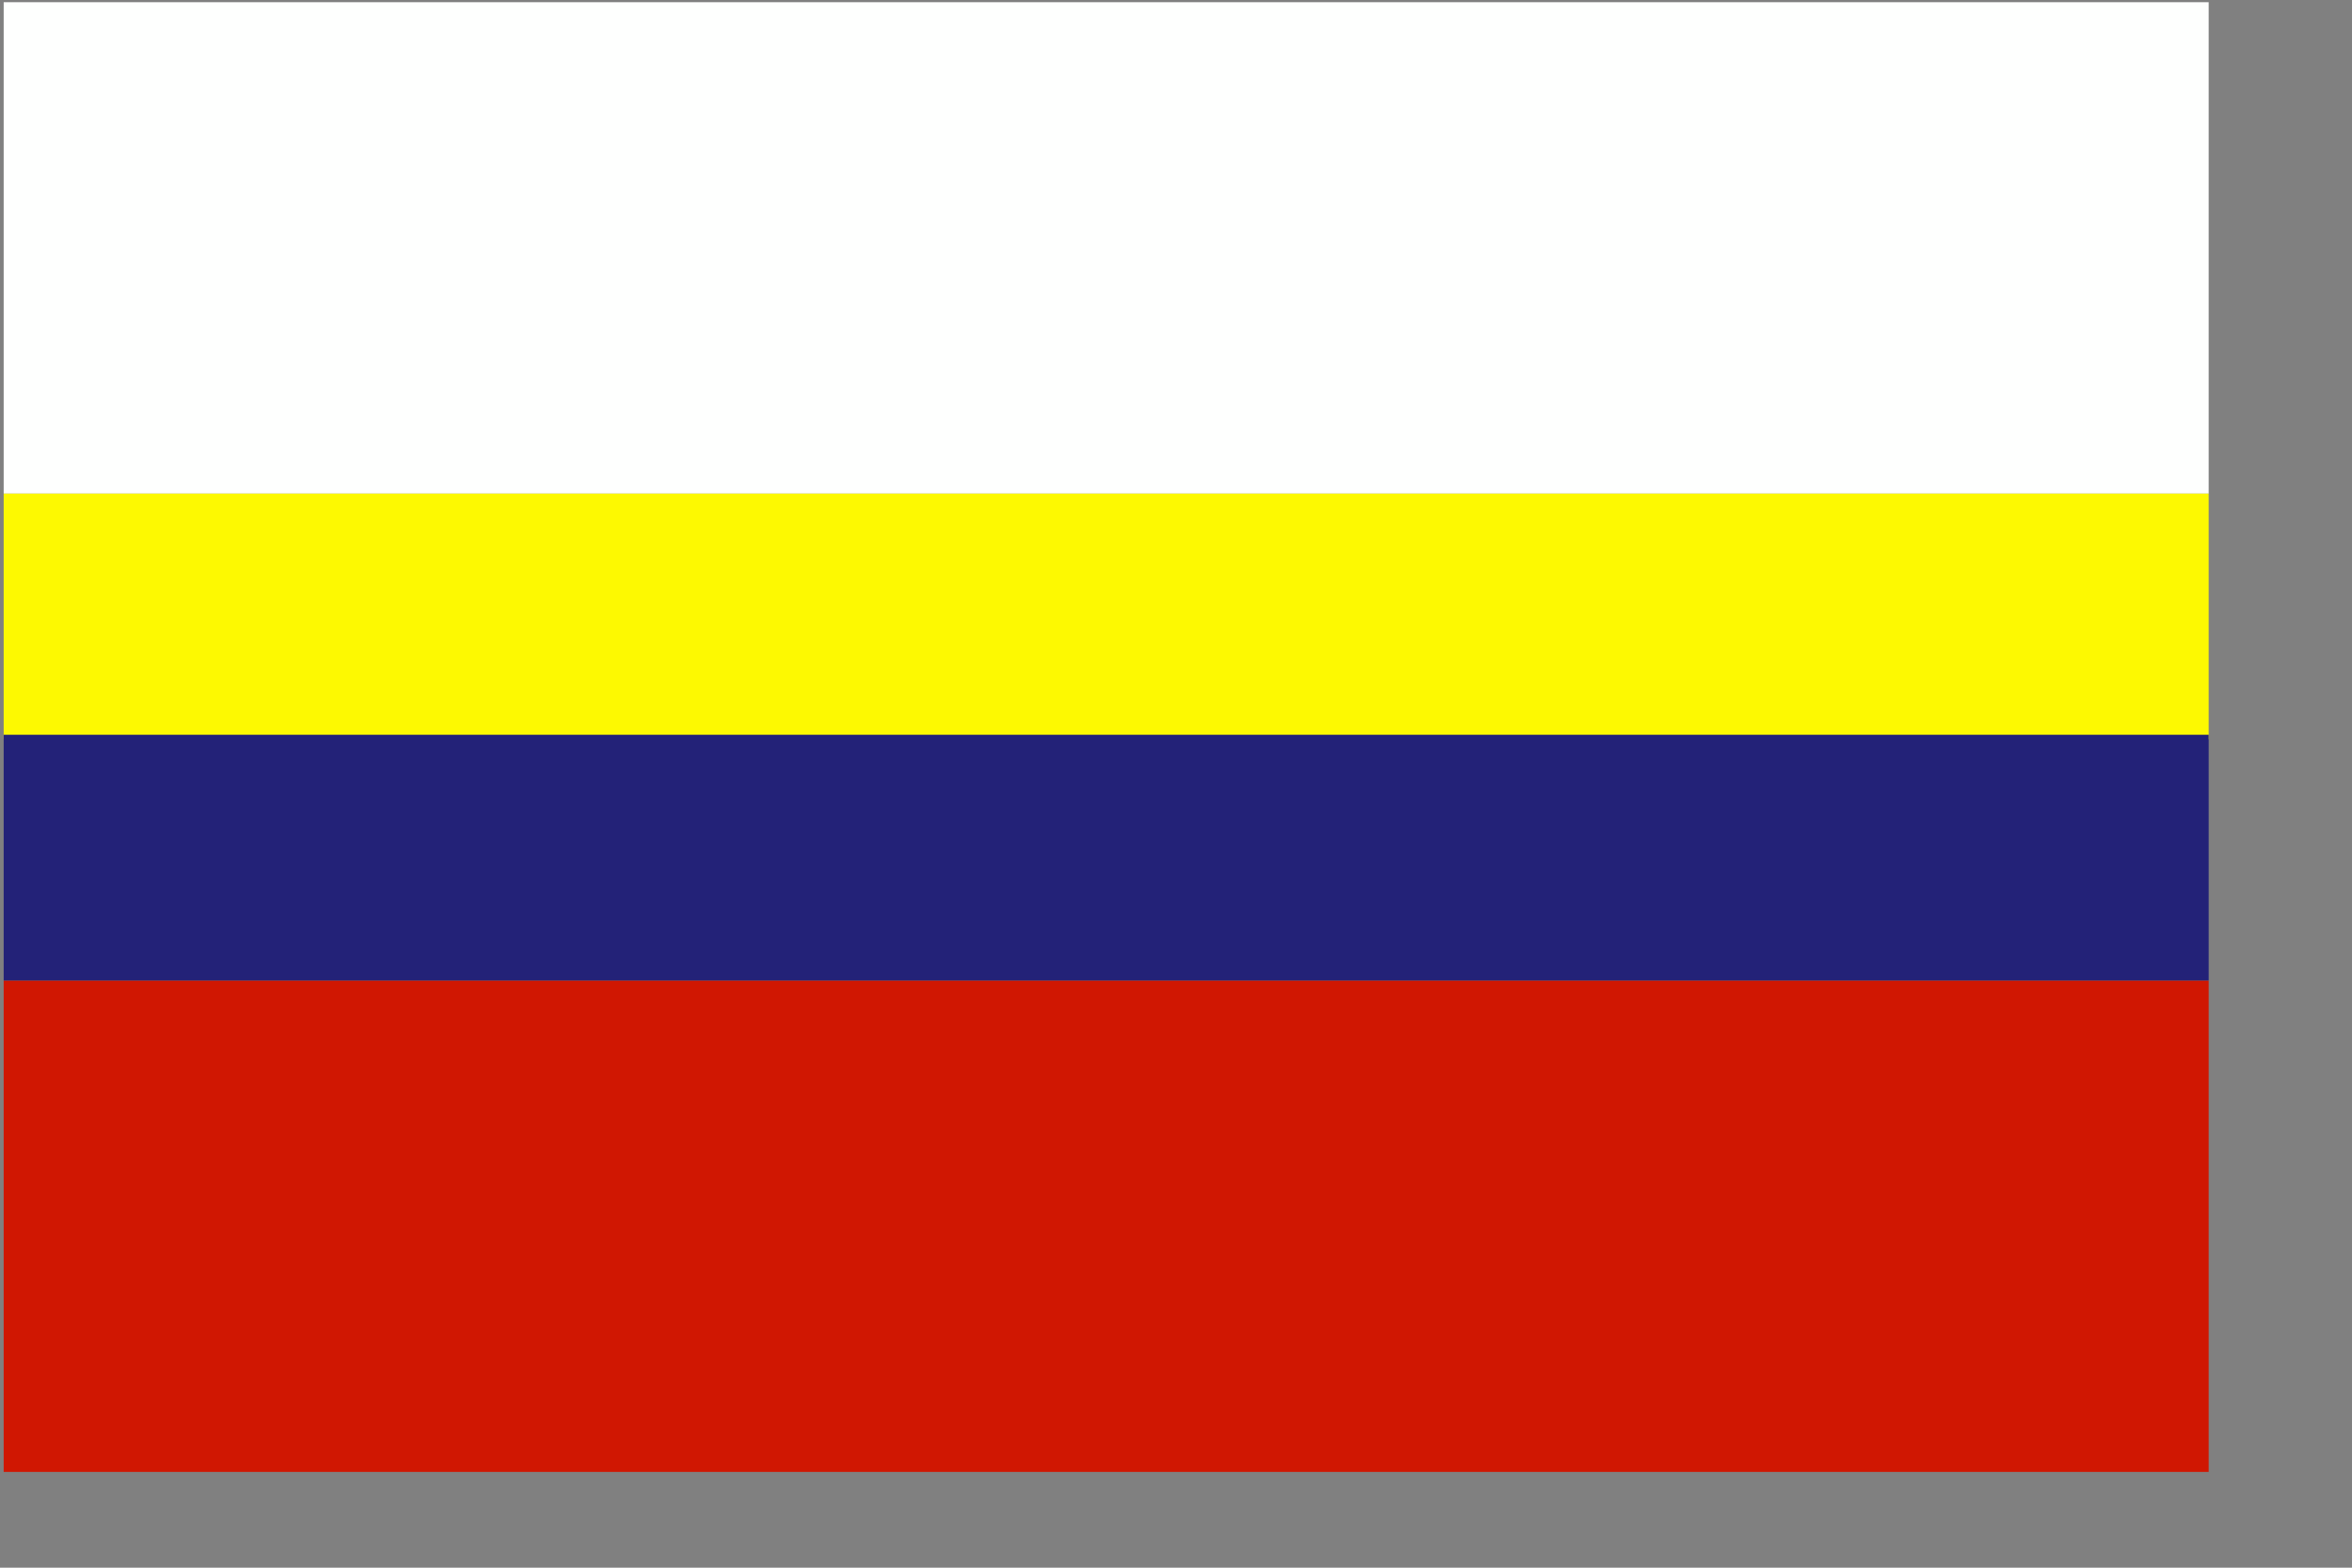 <?xml version="1.0" encoding="UTF-8" standalone="no"?>
<!-- Created with Inkscape (http://www.inkscape.org/) -->
<svg
   xmlns:svg="http://www.w3.org/2000/svg"
   xmlns="http://www.w3.org/2000/svg"
   version="1.0"
   width="600pt"
   height="400pt"
   id="svg1722">
  <rect width="100%" height="100%" fill="#808080" stroke="none"/>
  <defs
     id="defs1725" />
  <rect
     width="750"
     height="167.187"
     x="1.251"
     y="0.75"
     style="fill:#fefffe;fill-opacity:1;stroke:none;stroke-width:3.75;stroke-miterlimit:4;stroke-dasharray:none;stroke-opacity:1"
     id="rect1731" />
  <rect
     width="750"
     height="83.593"
     x="1.251"
     y="167.937"
     style="fill:#fdf901;fill-opacity:1;stroke:none;stroke-width:3.75;stroke-miterlimit:4;stroke-dasharray:none;stroke-opacity:1"
     id="rect1733" />
  <rect
     width="750"
     height="167.187"
     x="1.251"
     y="333.563"
     style="fill:#d01702;fill-opacity:1;stroke:none;stroke-width:3.75;stroke-miterlimit:4;stroke-dasharray:none;stroke-opacity:1"
     id="rect1735" />
  <rect
     width="750"
     height="83.593"
     x="1.251"
     y="249.97"
     style="fill:#232278;fill-opacity:1;stroke:none;stroke-width:3.75;stroke-miterlimit:4;stroke-dasharray:none;stroke-opacity:1"
     id="rect12075" />
</svg>
